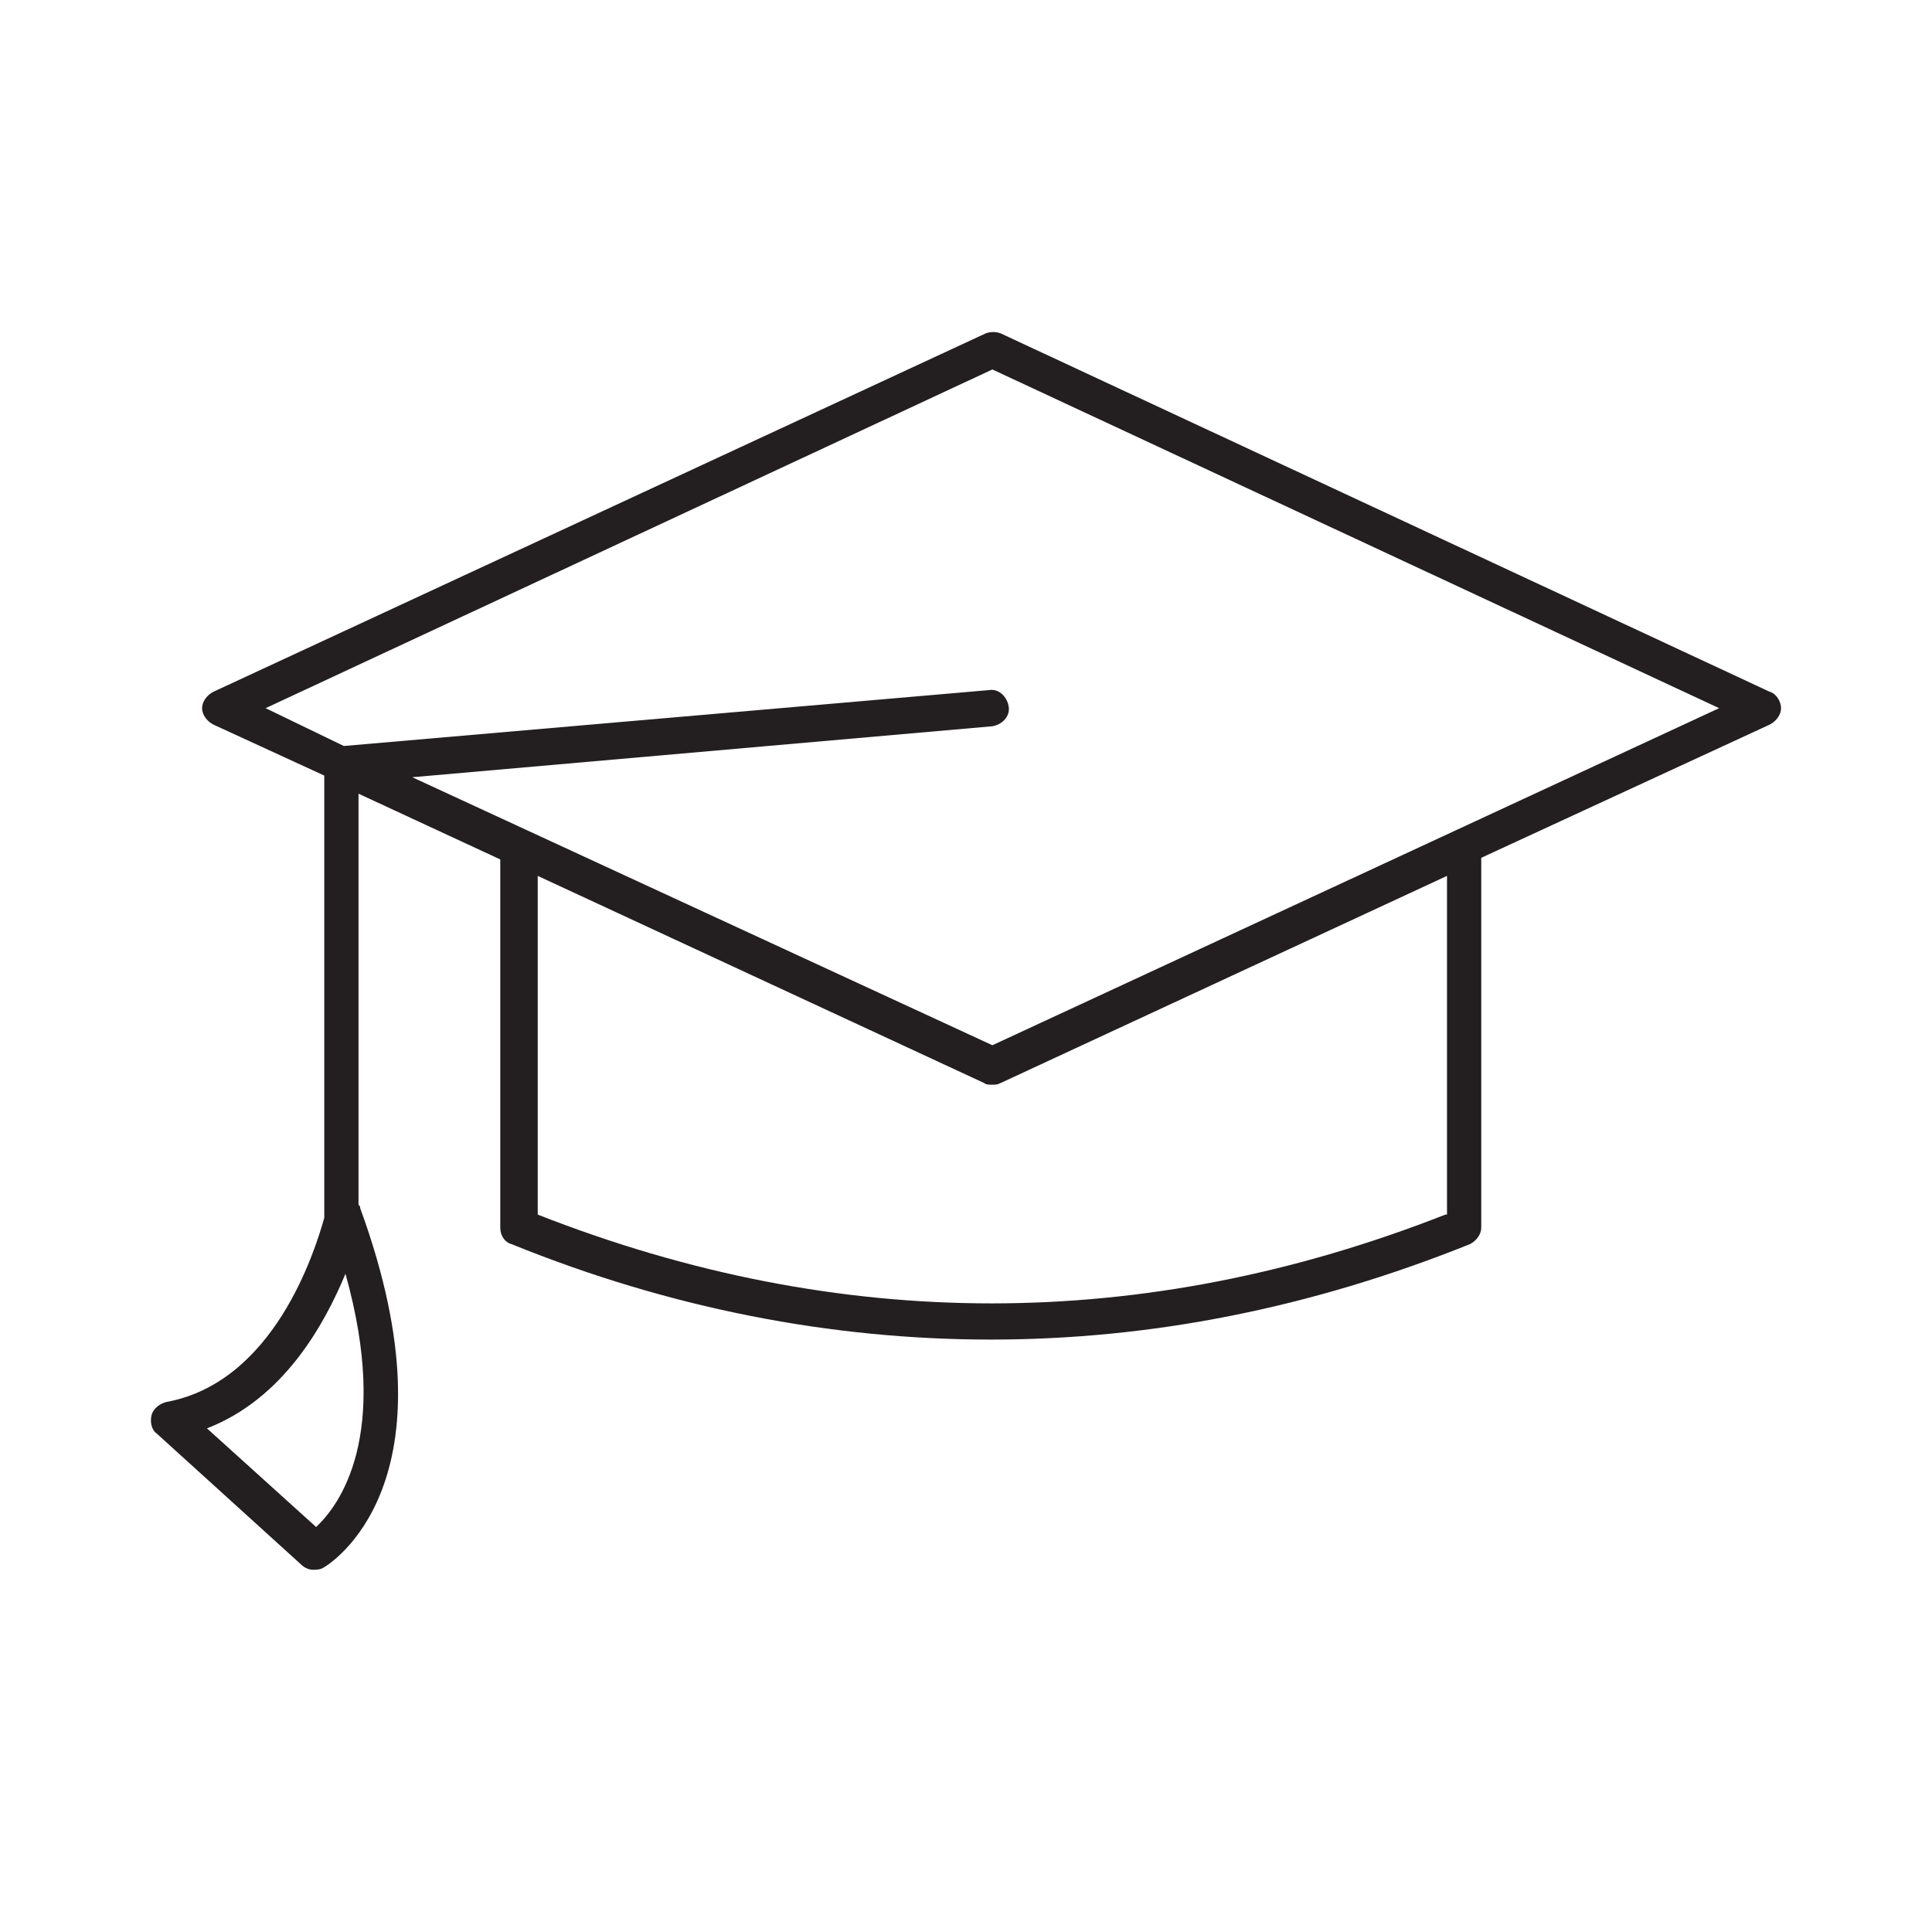 <svg width="64" height="64" viewBox="0 0 64 64" fill="none" xmlns="http://www.w3.org/2000/svg">
<path d="M58.622 22.915L33.144 11.041C32.982 10.986 32.82 10.986 32.658 11.041L7.071 22.915C6.856 23.024 6.694 23.241 6.694 23.459C6.694 23.677 6.856 23.895 7.071 24.004L10.742 25.692V40.181C10.742 40.235 10.742 40.29 10.742 40.344C10.418 41.488 9.069 45.791 5.506 46.444C5.29 46.499 5.074 46.662 5.02 46.88C4.966 47.098 5.02 47.37 5.182 47.479L9.986 51.837C10.094 51.946 10.256 52 10.364 52C10.472 52 10.58 52 10.688 51.946C10.904 51.837 15.276 49.168 11.93 40.017C11.93 39.963 11.93 39.963 11.876 39.908V26.292L16.572 28.47V40.671C16.572 40.943 16.734 41.161 16.95 41.215C22.186 43.34 27.53 44.375 32.82 44.375C38.11 44.375 43.4 43.34 48.69 41.215C48.906 41.107 49.068 40.889 49.068 40.671V28.416L58.622 24.004C58.838 23.895 59 23.677 59 23.459C59 23.241 58.838 22.969 58.622 22.915ZM10.472 50.584L6.856 47.316C9.393 46.335 10.742 43.884 11.444 42.196C12.955 47.588 11.228 49.876 10.472 50.584ZM47.88 40.235C37.894 44.157 27.8 44.157 17.813 40.235V29.015L32.604 35.878C32.658 35.932 32.766 35.932 32.874 35.932C32.982 35.932 33.036 35.932 33.144 35.878L47.934 29.015V40.235H47.88ZM32.874 34.625L13.657 25.747L32.874 24.058C33.198 24.004 33.468 23.732 33.414 23.405C33.36 23.078 33.09 22.806 32.766 22.86L11.39 24.712L8.799 23.459L32.874 12.239L56.949 23.459L32.874 34.625Z" fill="#231F20"/>
</svg>
